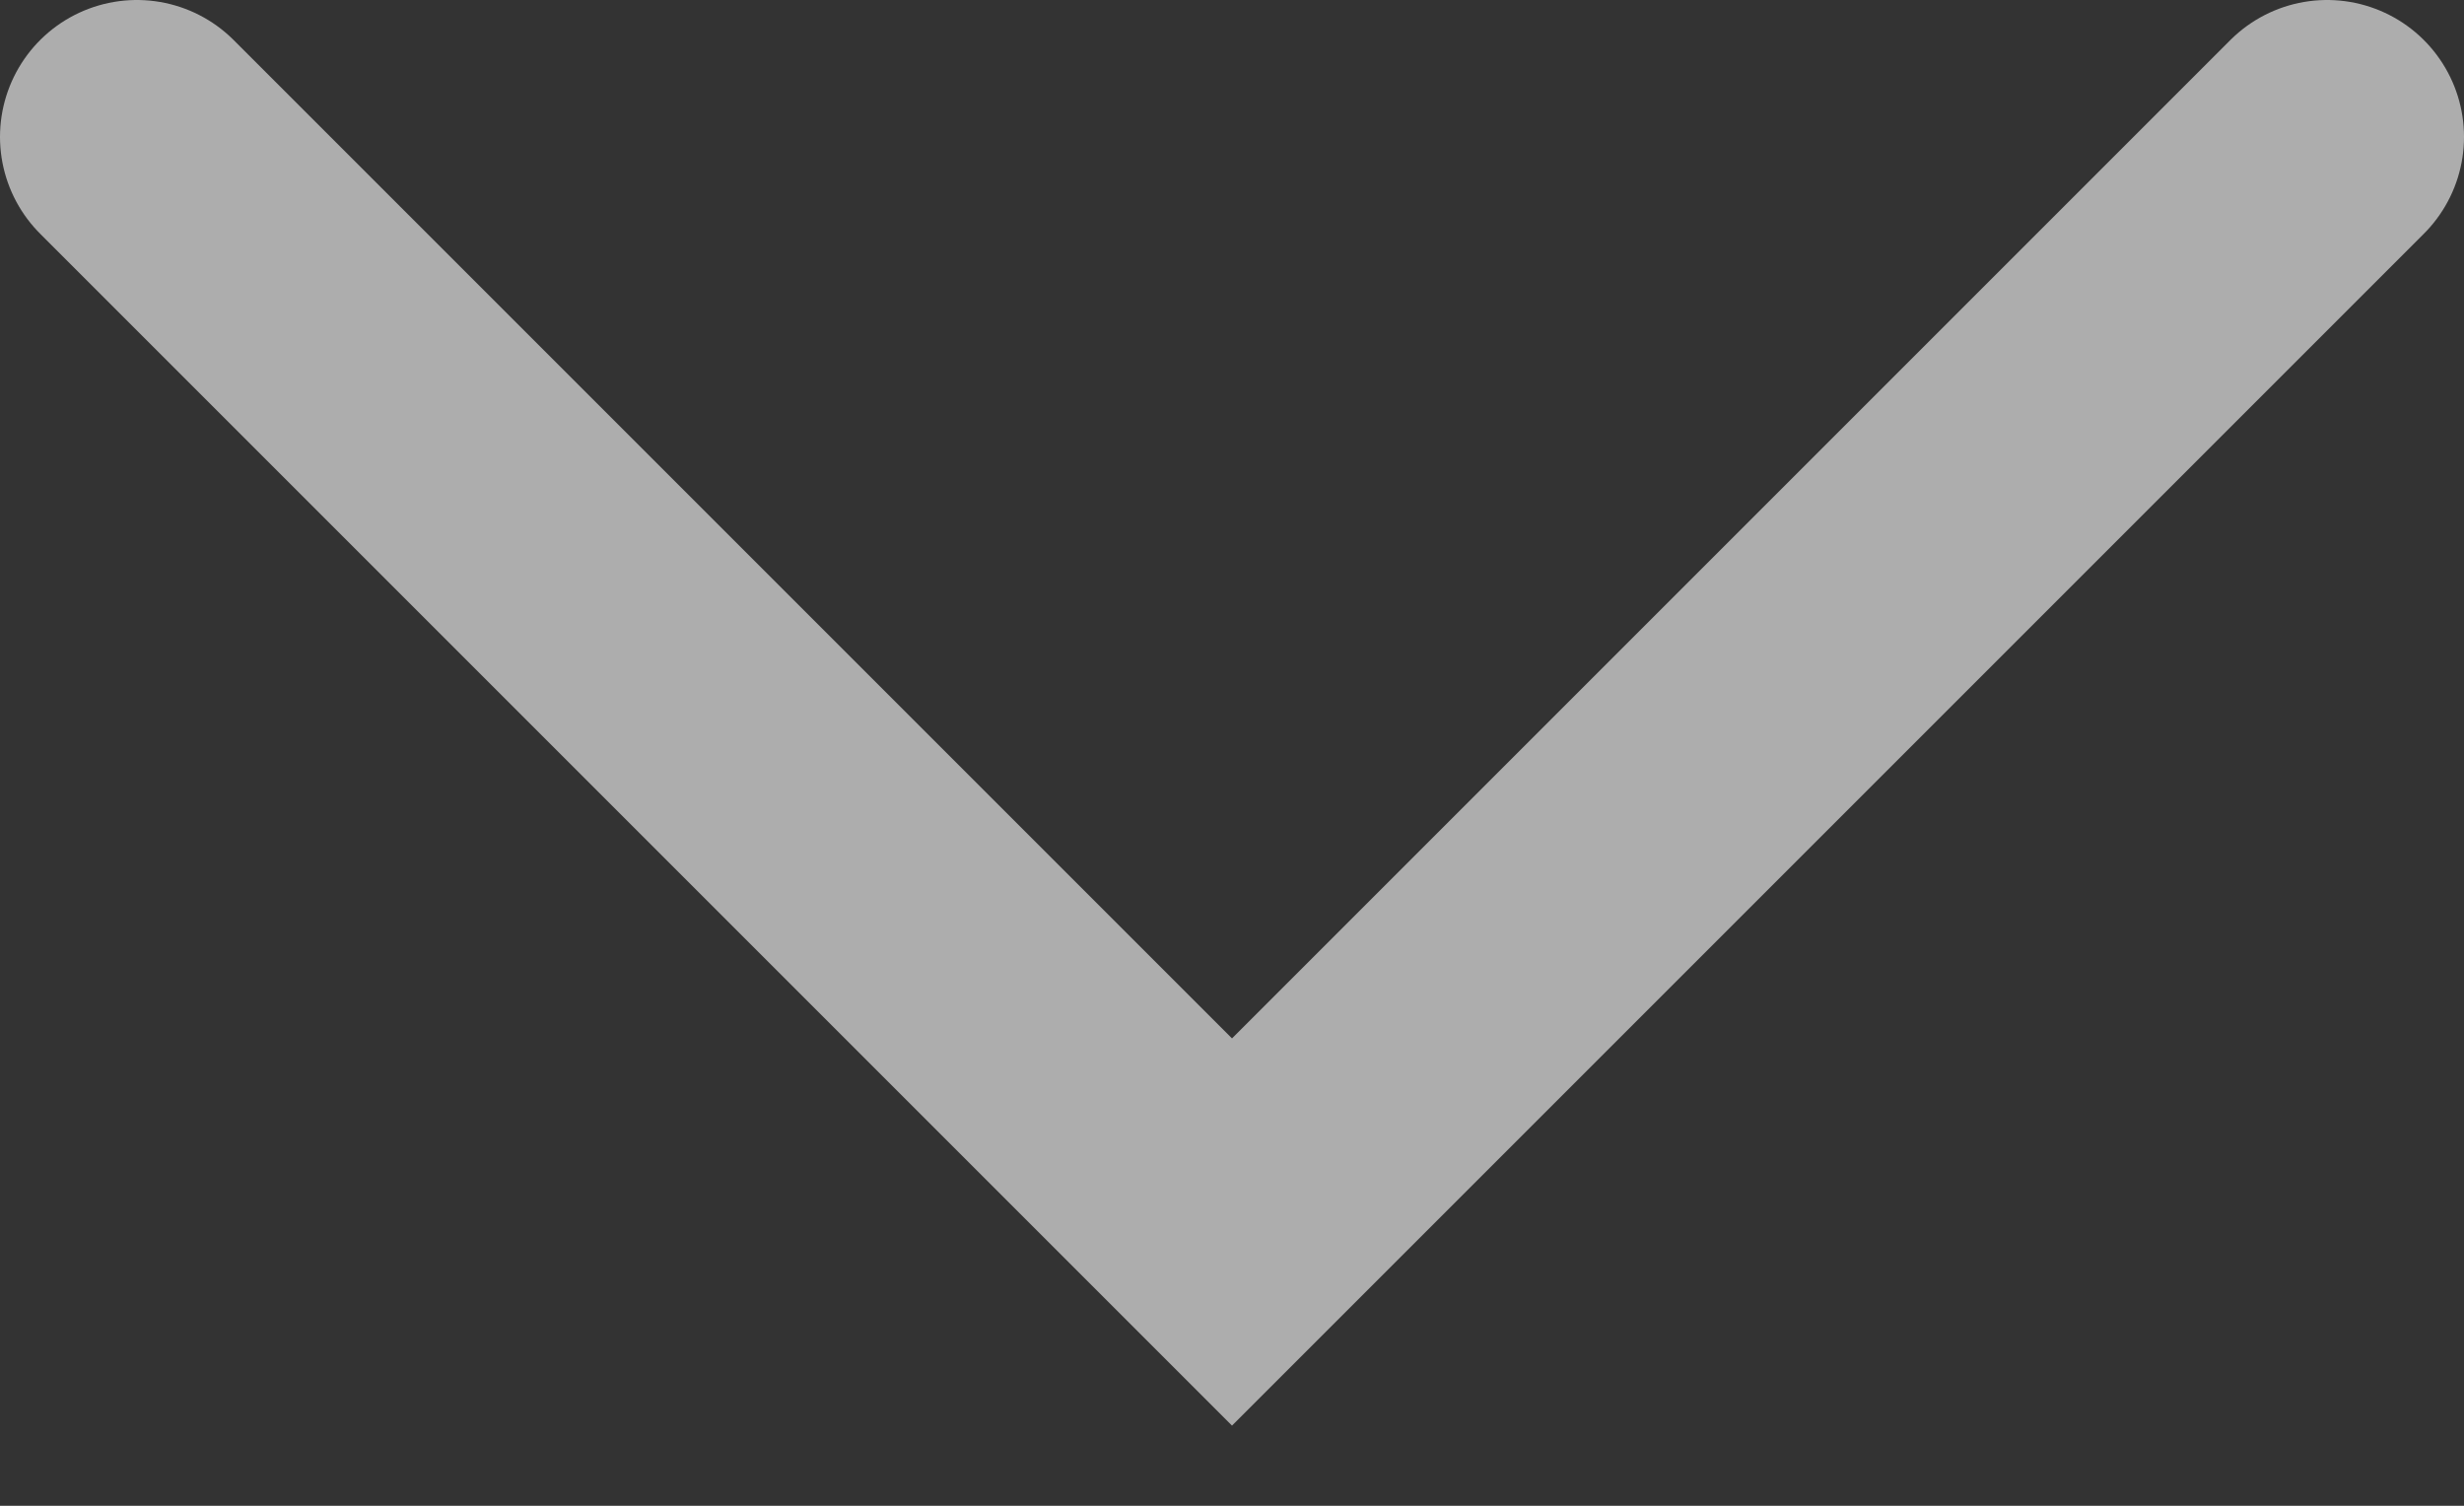 <svg width="18" height="11" viewBox="0 0 18 11" fill="none" xmlns="http://www.w3.org/2000/svg">
    <rect x="0" y="0" width="18" height="11" fill="#333333" stroke="none"/>
    <g opacity="0.6">
        <path d="M1 1L9 9L17 1" stroke="white" stroke-width="2" stroke-linecap="round"/>
    </g>
</svg>
